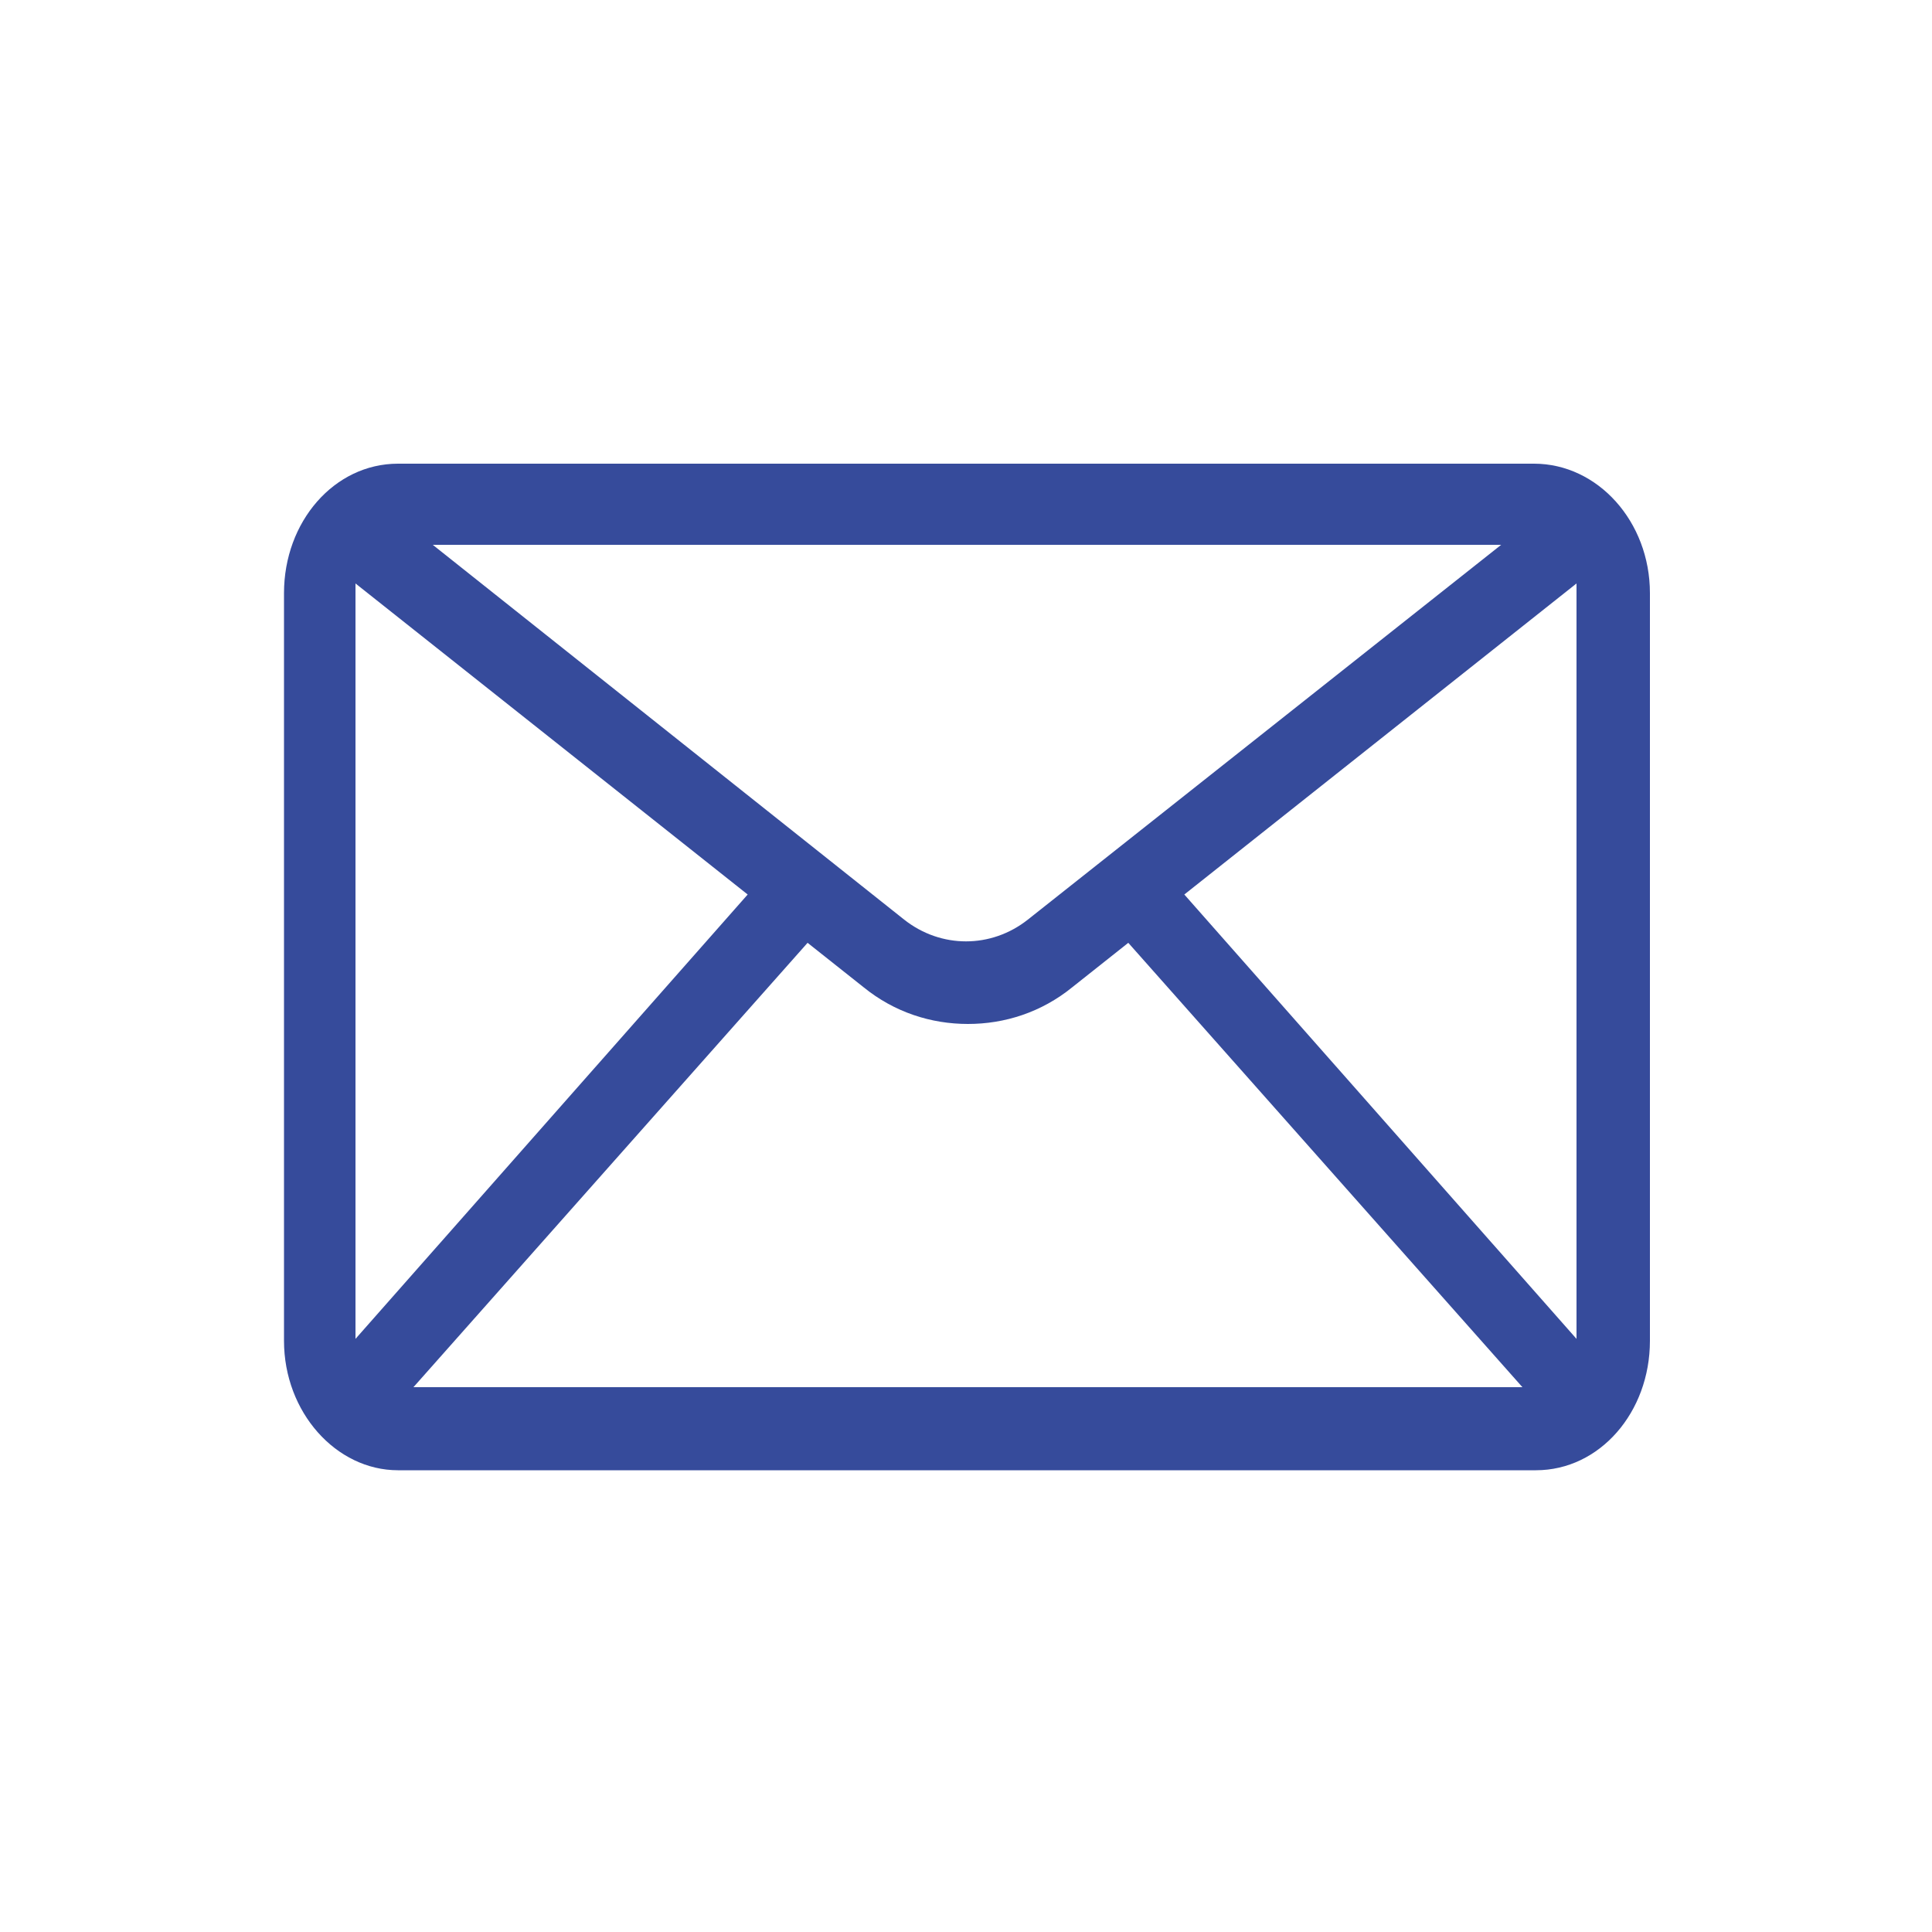 <?xml version="1.0" encoding="UTF-8"?>
<!-- Generator: Adobe Illustrator 27.2.0, SVG Export Plug-In . SVG Version: 6.00 Build 0)  -->
<svg xmlns="http://www.w3.org/2000/svg" xmlns:xlink="http://www.w3.org/1999/xlink" version="1.1" id="Laag_1" x="0px" y="0px" viewBox="0 0 100 100" style="enable-background:new 0 0 100 100;" xml:space="preserve">
<style type="text/css">
	.st0{fill:#364B9B;}
</style>
<path class="st0" d="M79.4,24H20.6c-3.3,0-5.9,3-5.9,6.7v38.7c0,3.7,2.7,6.7,5.9,6.7h58.9c3.3,0,5.9-3,5.9-6.7V30.7  C85.4,27,82.7,24,79.4,24L79.4,24z M18.4,30.2l20.3,16.1l-20.3,23V30.7C18.4,30.5,18.4,30.4,18.4,30.2L18.4,30.2z M53.2,47.6  c-1.9,1.5-4.5,1.5-6.4,0L22.4,28.2h55.3L53.2,47.6z M41.8,48.8l2.9,2.3c1.6,1.3,3.5,1.9,5.4,1.9c1.9,0,3.8-0.6,5.4-1.9l2.9-2.3  l20.4,23H21.4L41.8,48.8z M61.3,46.3l20.3-16.1c0,0.2,0,0.3,0,0.5v38.6L61.3,46.3z"></path>
</svg>
